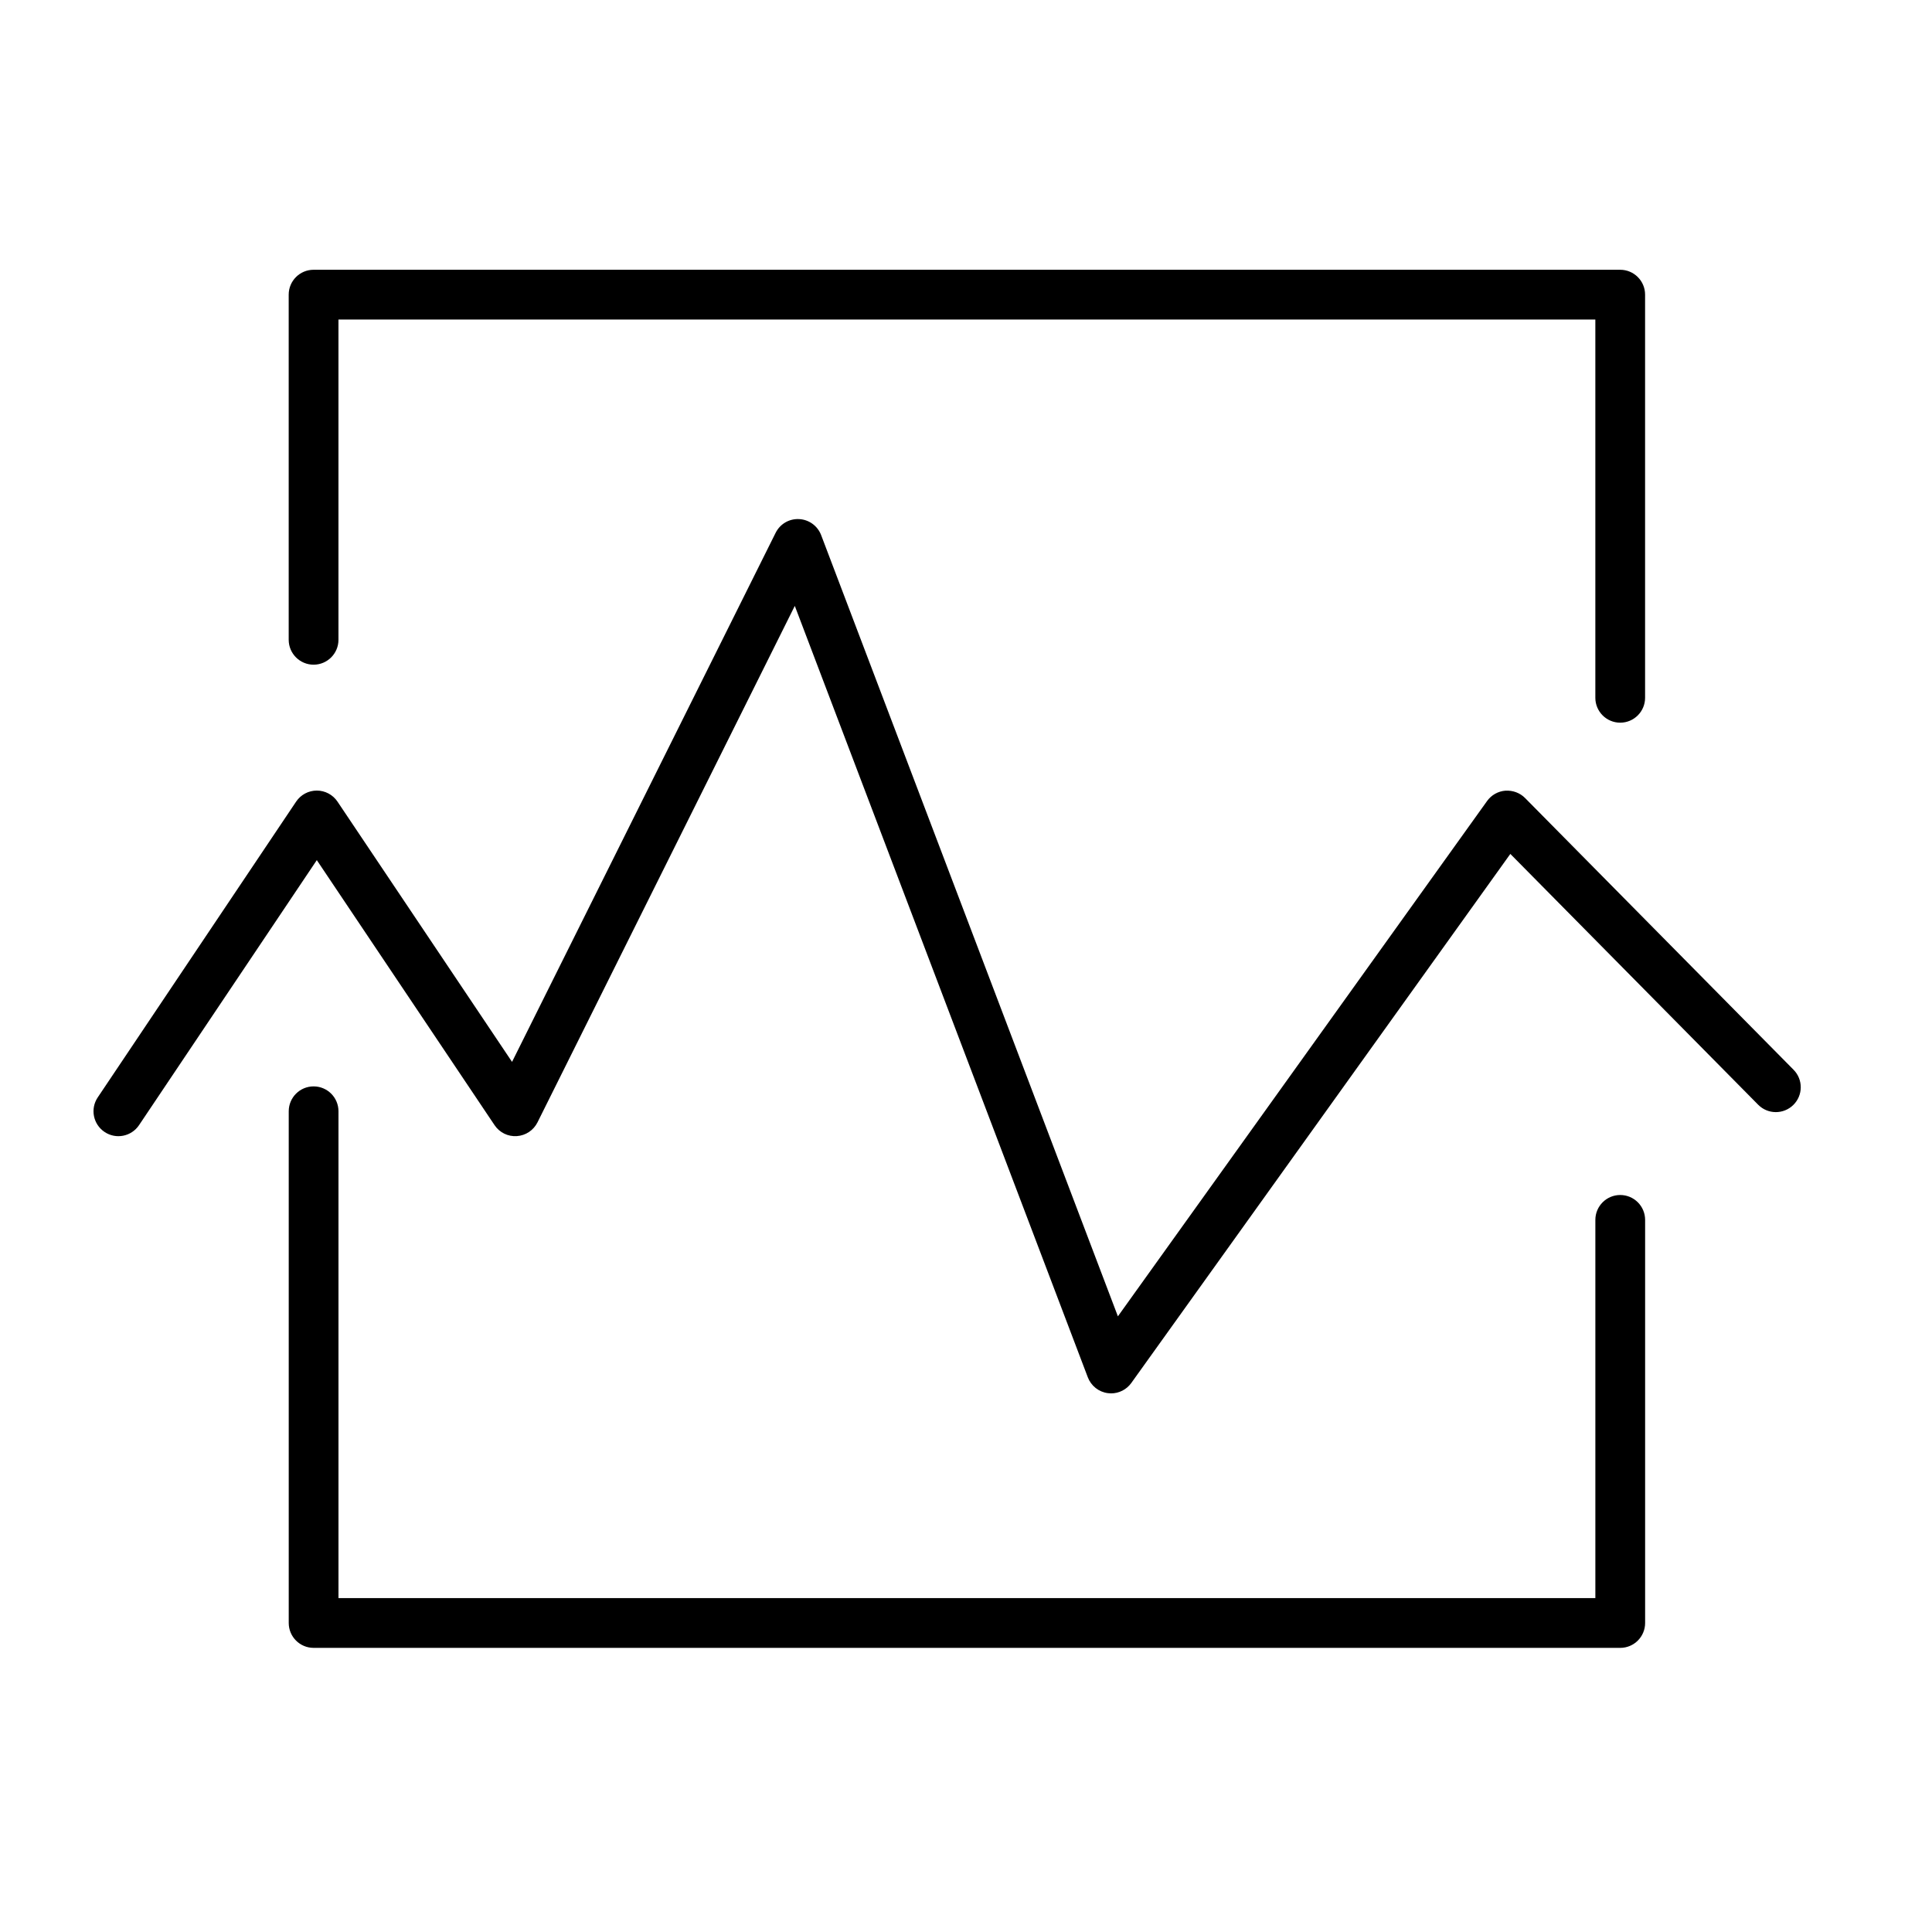 <?xml version="1.0" encoding="UTF-8"?> <!-- Generator: Adobe Illustrator 21.0.2, SVG Export Plug-In . SVG Version: 6.00 Build 0) --> <svg xmlns="http://www.w3.org/2000/svg" xmlns:xlink="http://www.w3.org/1999/xlink" id="Layer_1" x="0px" y="0px" viewBox="0 0 100.75 100.749" style="enable-background:new 0 0 100.75 100.749;" xml:space="preserve"> <path d="M84.492,62.317c-0.716,0-1.297,0.581-1.297,1.298v19.722H17.651V57.951c0-0.717-0.581-1.298-1.297-1.298 s-1.297,0.581-1.297,1.298v26.684c0,0.717,0.581,1.298,1.297,1.298h68.139c0.716,0,1.297-0.581,1.297-1.298v-21.02 C85.789,62.898,85.208,62.317,84.492,62.317z"></path> <path d="M16.353,34.662c0.716,0,1.297-0.581,1.297-1.297V16.662h65.544v19.727c0,0.716,0.581,1.297,1.297,1.297 s1.297-0.581,1.297-1.297V15.365c0-0.716-0.581-1.297-1.297-1.297H16.352c-0.716,0-1.297,0.581-1.297,1.297v18 C15.056,34.081,15.637,34.662,16.353,34.662z"></path> <path d="M93.531,55.786L79.527,41.613c-0.269-0.271-0.64-0.403-1.025-0.381c-0.381,0.03-0.73,0.227-0.953,0.538L58.296,68.644 L42.821,27.905c-0.183-0.481-0.634-0.81-1.148-0.835c-0.525-0.027-0.996,0.256-1.226,0.717L26.702,55.375l-9.103-13.573 c-0.241-0.359-0.645-0.575-1.078-0.575s-0.836,0.215-1.078,0.575L5.096,57.228c-0.399,0.595-0.24,1.401,0.355,1.8 c0.596,0.402,1.401,0.24,1.8-0.354l9.27-13.82l9.269,13.82c0.257,0.384,0.697,0.604,1.161,0.572c0.461-0.03,0.872-0.303,1.078-0.717 l13.418-26.933l15.281,40.229c0.17,0.446,0.571,0.764,1.045,0.825c0.056,0.008,0.112,0.012,0.167,0.012 c0.415,0,0.809-0.199,1.055-0.542l19.766-27.59l12.923,13.079c0.504,0.511,1.325,0.514,1.835,0.011 C94.03,57.117,94.035,56.296,93.531,55.786z"></path> </svg> 